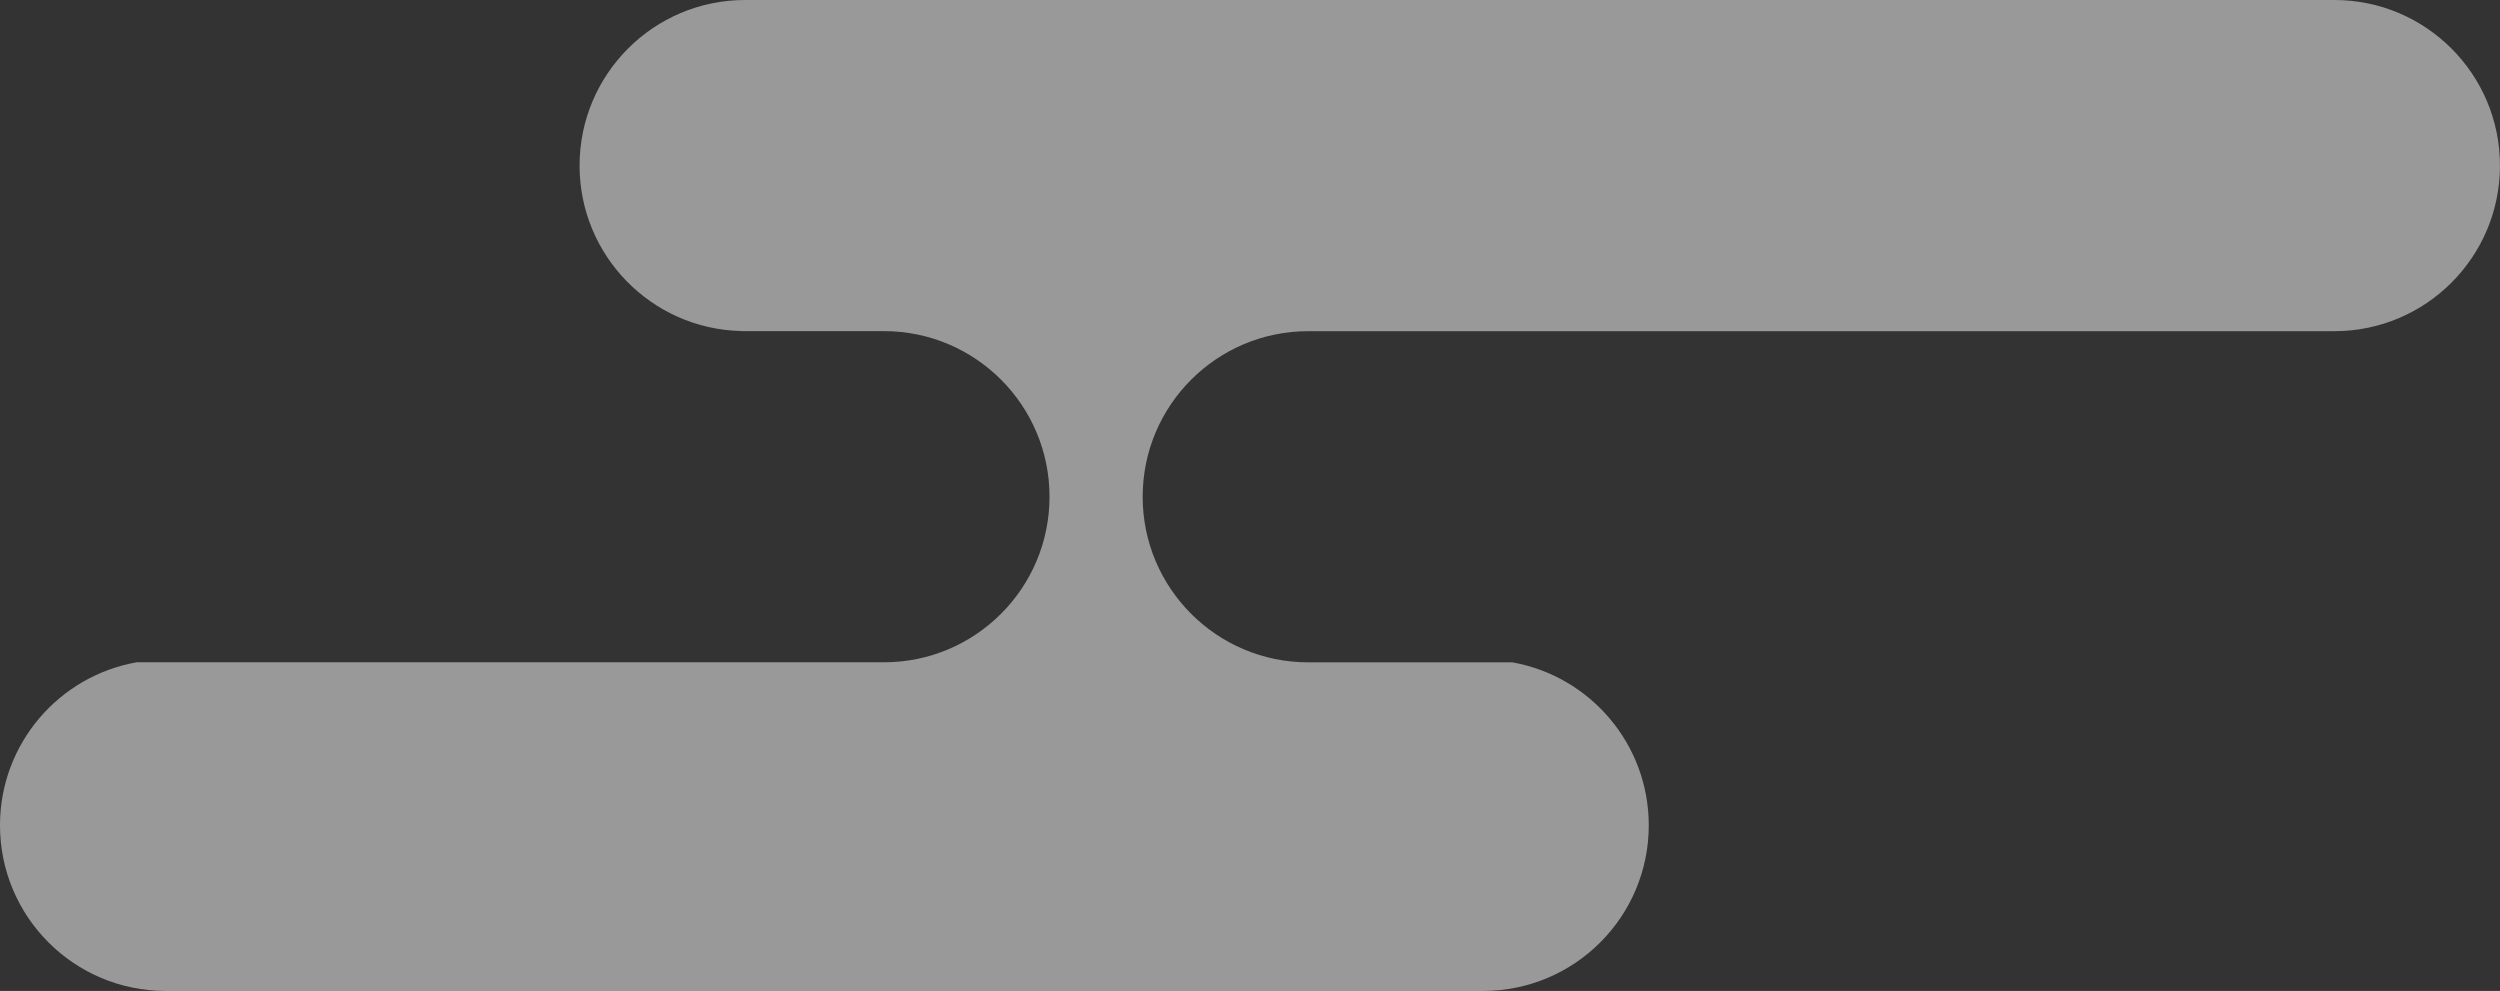<?xml version="1.0" encoding="UTF-8"?><svg id="Layer_2" xmlns="http://www.w3.org/2000/svg" viewBox="0 0 527.67 209.15"><rect x="0" y="0" width="527.67" height="209.15" fill="#333333" stroke="none"/><defs><style>.cls-1{fill:#fff;opacity:.5;stroke-width:0px;}</style></defs><g id="Layer_1-2"><path class="cls-1" d="M319.16,139.8h-43.03c-19.3,0-34.95-15.65-34.95-34.95h0c0-19.3,15.65-34.95,34.95-34.95h216.58c19.3,0,34.95-15.65,34.95-34.95h0c0-19.3-15.65-34.95-34.95-34.95H157.28c-19.3,0-34.95,15.65-34.95,34.95h0c0,18.98,15.14,34.42,34,34.92v.02h30.24c19.3,0,34.95,15.65,34.95,34.95h0c0,19.3-15.65,34.95-34.95,34.95H28.84c-16.39,2.89-28.84,17.19-28.84,34.41h0c0,19.3,15.65,34.95,34.95,34.95h278.1c19.3,0,34.95-15.65,34.95-34.95h0c0-17.22-12.45-31.51-28.84-34.41Z"/></g></svg>